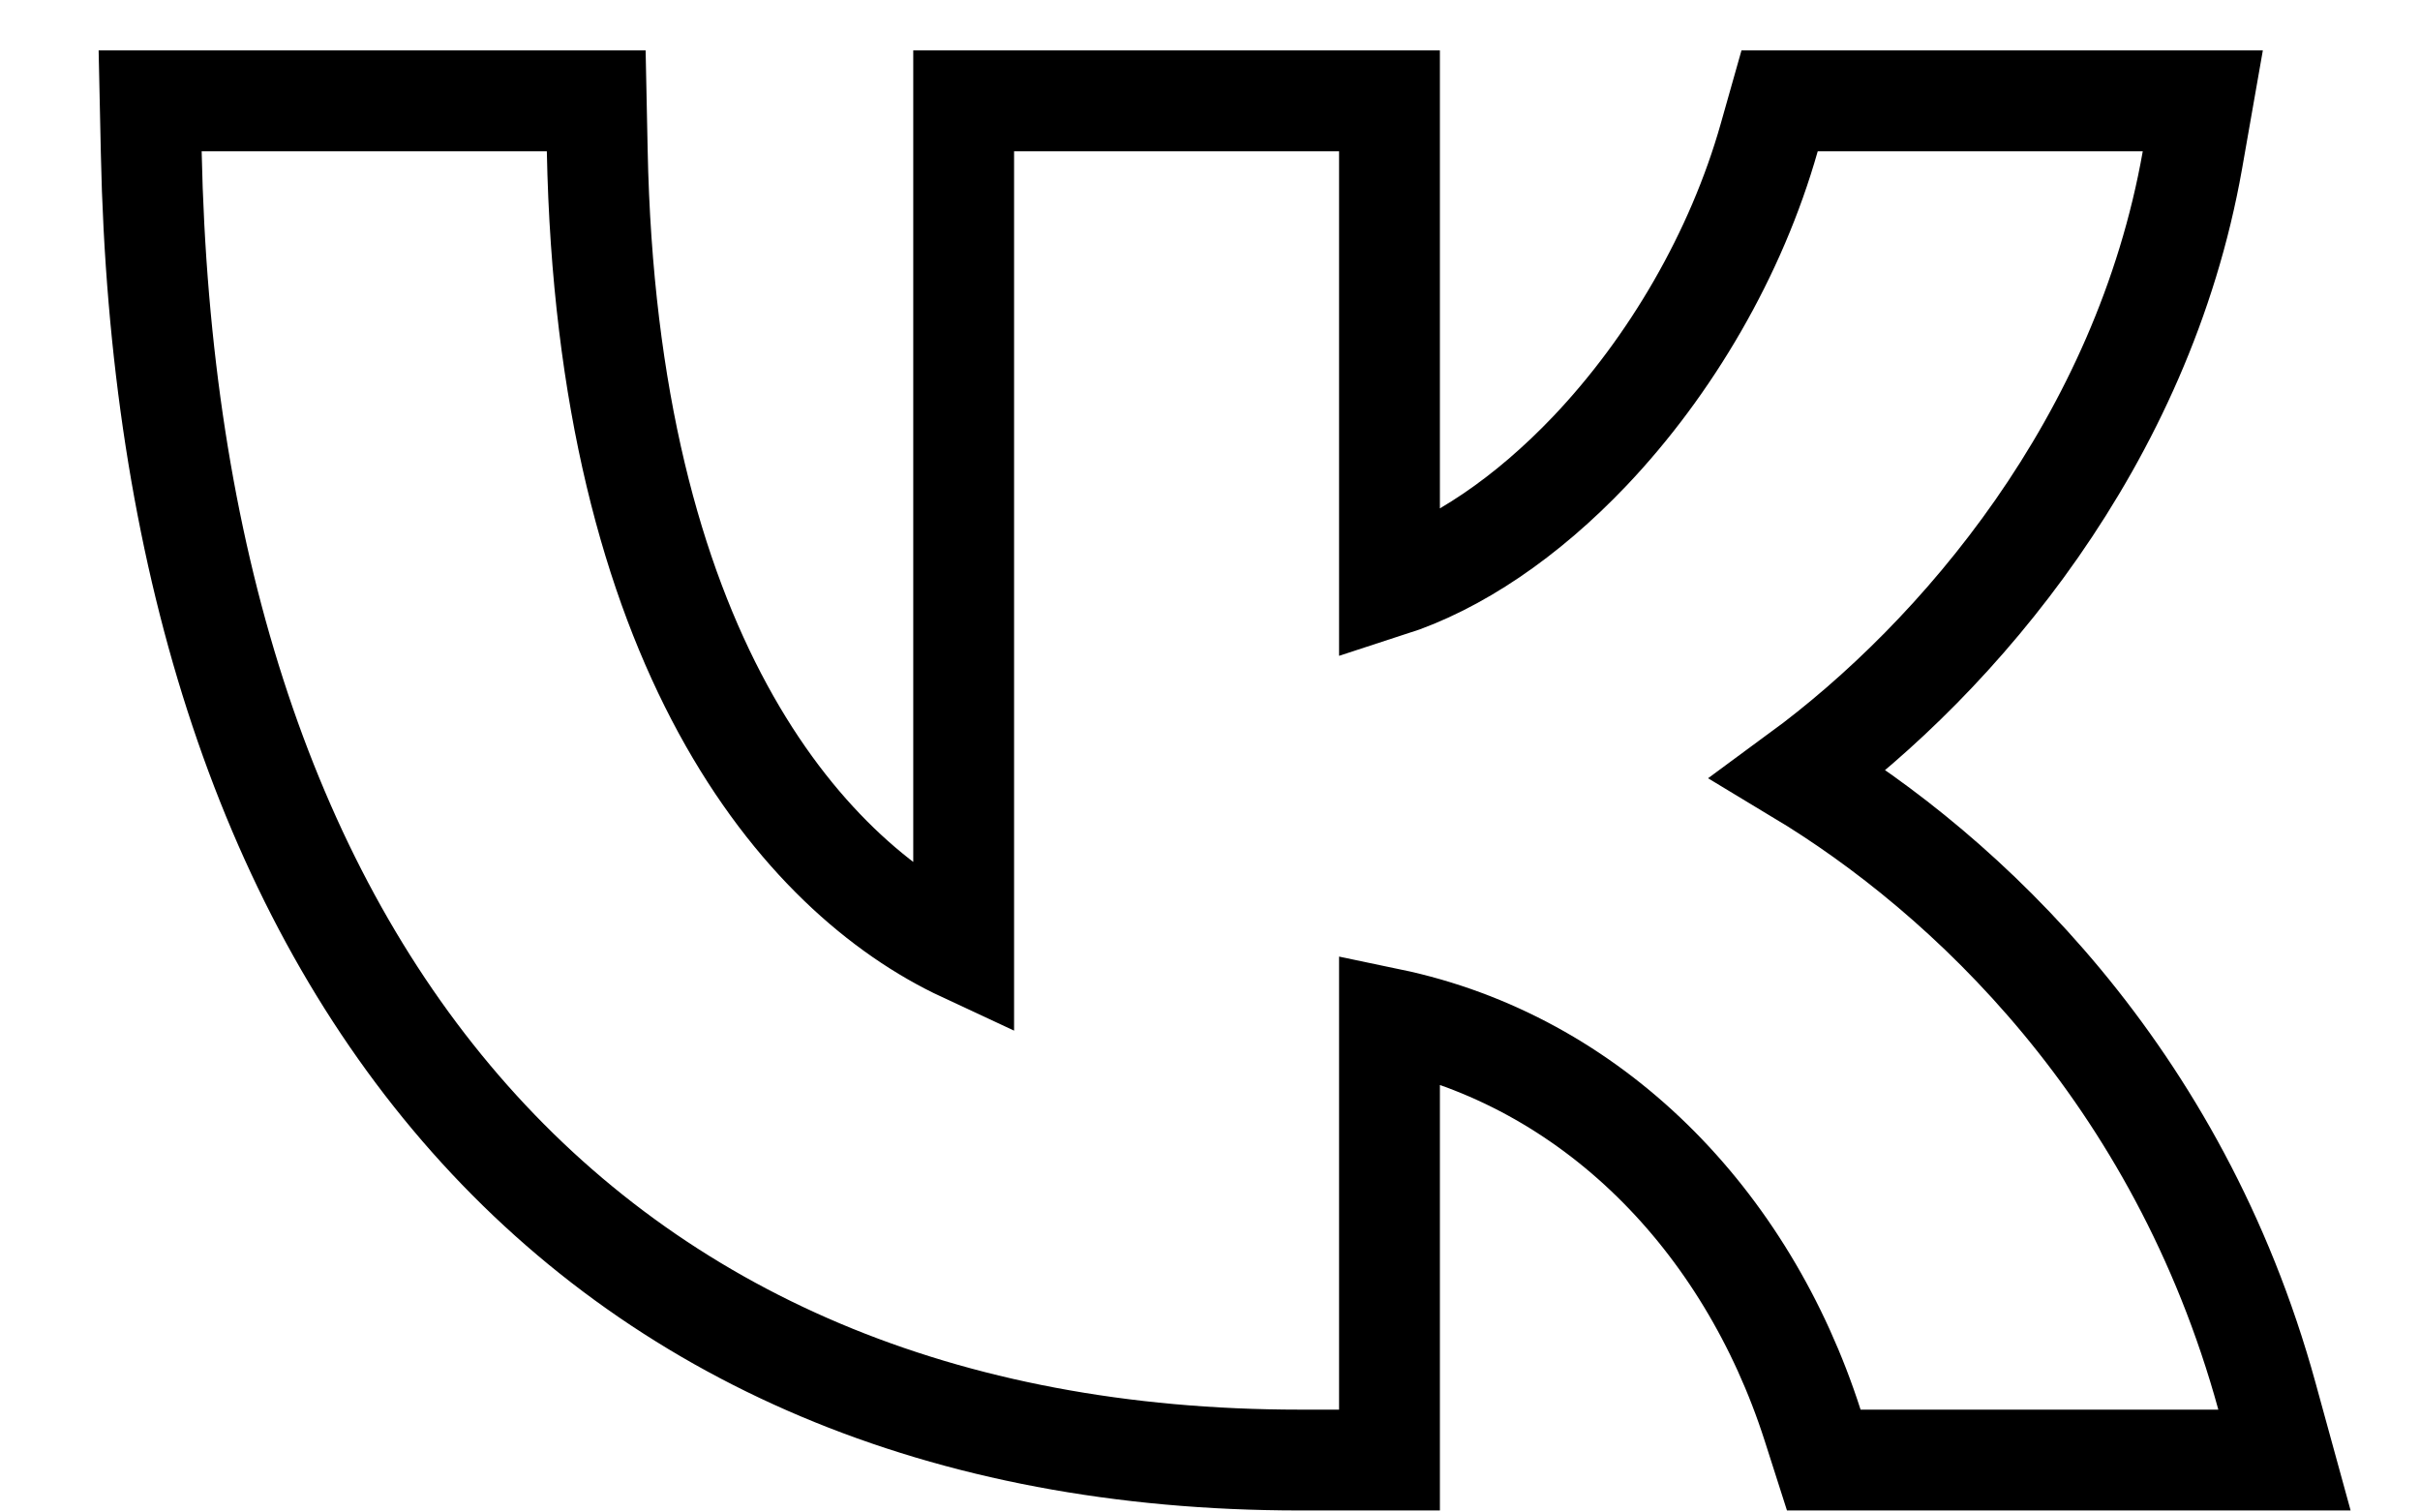 <svg width="24" height="15" viewBox="0 0 24 15" fill="none" xmlns="http://www.w3.org/2000/svg">
<path d="M2 1H1.489L1.5 1.51C1.583 5.483 2.618 8.729 4.566 10.989C6.524 13.261 9.354 14.48 12.893 14.48H13.28H13.78V13.98V10.102C15.788 10.521 17.321 12.093 17.976 14.133L18.087 14.48H18.452H22H22.656L22.482 13.847C21.602 10.645 19.492 8.672 17.84 7.677C19.42 6.516 21.251 4.376 21.743 1.587L21.846 1H21.25H18.027H17.649L17.546 1.364C17.219 2.519 16.568 3.629 15.769 4.471C15.14 5.133 14.448 5.601 13.78 5.817V1.5V1H13.28H10.057H9.557V1.5V9.437C7.937 8.683 6.02 6.423 5.923 1.49L5.913 1H5.423H2Z" stroke="black"/>
</svg>
